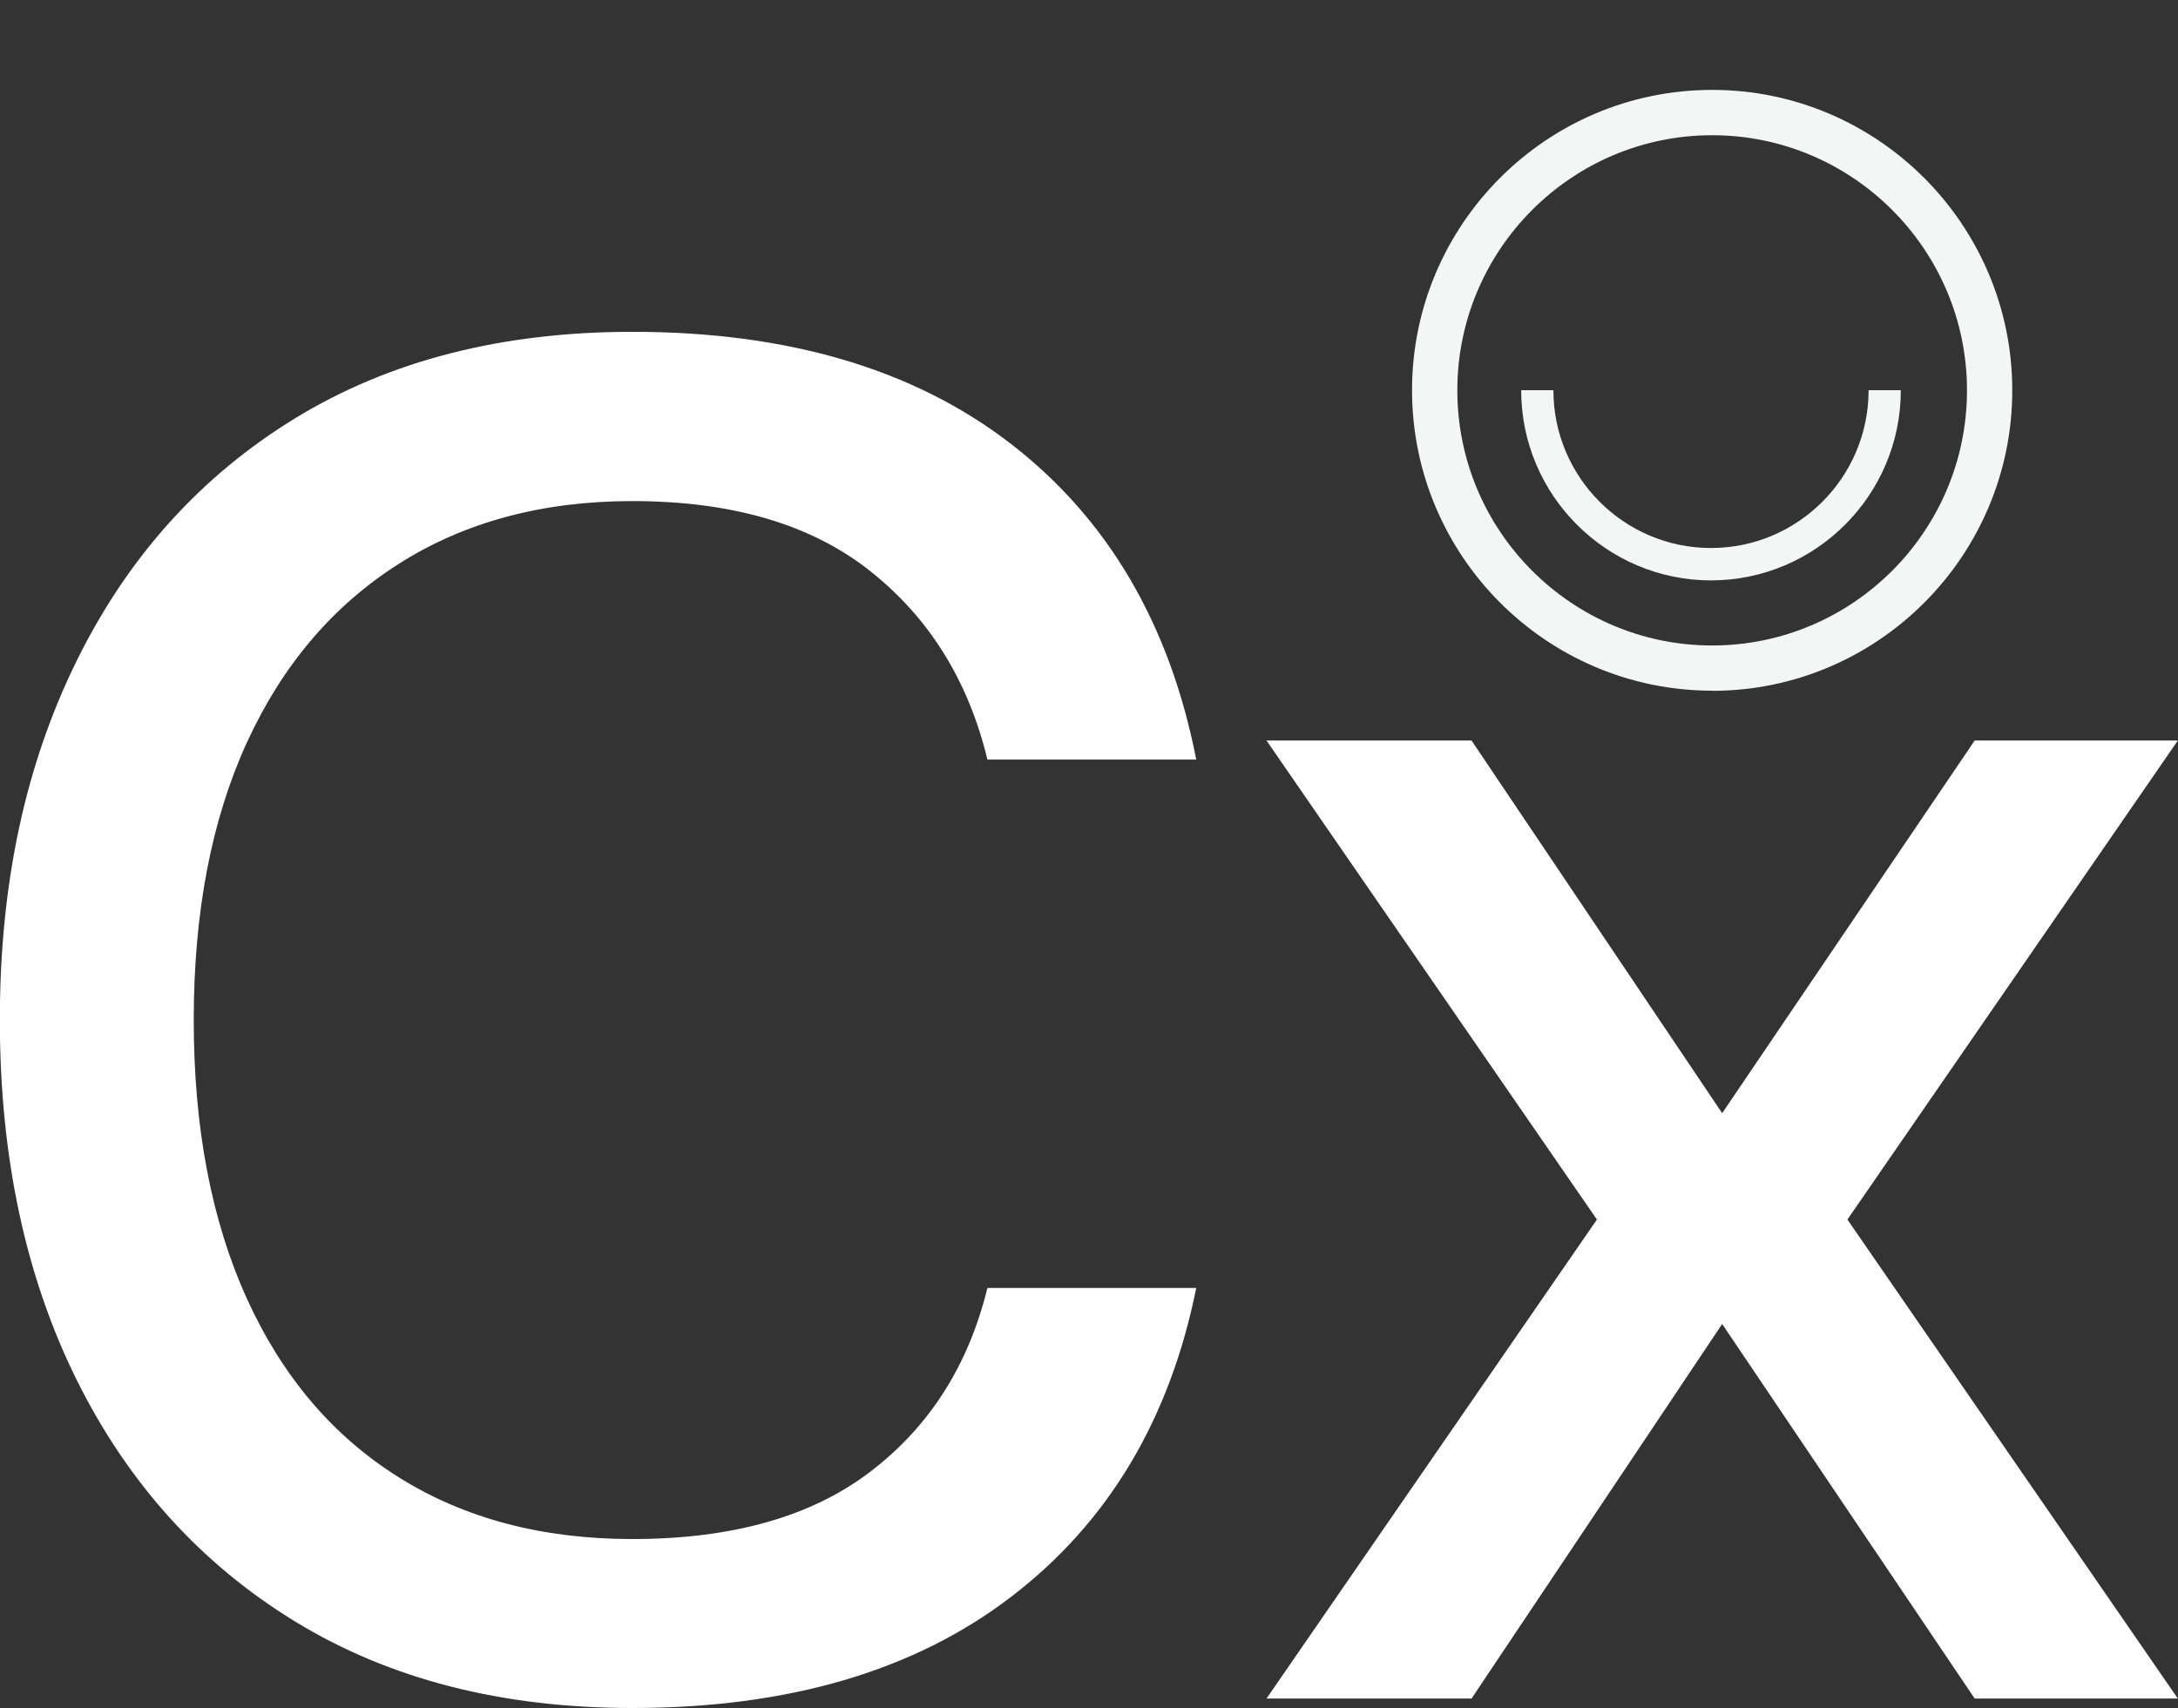 <svg xmlns="http://www.w3.org/2000/svg" fill="currentColor" viewBox="0 0 218 171">
  <rect x="0" y="0" width="218" height="171" fill="#333333" stroke="none"/>
  <g clip-path="url(#a)">
    <path fill="#fff" d="M63.288 171c-13.059 0-24.301-2.88-33.743-8.655-9.442-5.775-16.719-13.833-21.861-24.176-5.128-10.342-7.699-22.357-7.699-36.059 0-13.703 2.571-25.573 7.699-35.973 5.127-10.4 12.42-18.488 21.86-24.263C38.988 36.1 50.23 33.22 63.289 33.22c15.586 0 28.223 3.739 37.912 11.23 9.688 7.491 15.876 18.023 18.534 31.594H98.832c-1.903-7.87-5.796-14.153-11.693-18.837-5.897-4.699-13.843-7.04-23.851-7.04-8.991 0-16.792 2.094-23.372 6.283-6.594 4.19-11.664 10.154-15.208 17.892-3.544 7.739-5.316 17.005-5.316 27.783 0 10.779 1.772 20.074 5.316 27.885 3.544 7.797 8.614 13.775 15.208 17.892 6.58 4.131 14.38 6.182 23.372 6.182 10.008 0 17.968-2.255 23.85-6.764 5.898-4.509 9.791-10.619 11.694-18.372h20.902c-2.658 13.193-8.831 23.507-18.534 30.925C91.511 167.291 78.874 171 63.288 171Zm63.477-.946 33.074-47.958-33.074-47.959h20.524l25.086 37.311 25.275-37.31h20.335l-33.074 47.958 33.074 47.958H197.65l-25.275-37.499-25.086 37.499h-20.524Z"/>
    <path fill="#F4F5F5" d="M171.373 69.148c-16.559 0-30.039-13.484-30.039-30.081S154.814 9 171.373 9s30.039 13.499 30.039 30.081c0 16.583-13.48 30.082-30.039 30.082v-.015Zm0-55.61c-14.061 0-25.507 11.463-25.507 25.543 0 14.081 11.446 25.543 25.507 25.543 14.061 0 25.507-11.462 25.507-25.543 0-14.08-11.446-25.543-25.507-25.543Z"/>
    <path fill="#F4F5F5" d="M171.271 58.108c-10.487 0-19.014-8.539-19.014-19.041h3.225c0 8.713 7.074 15.797 15.775 15.797s15.775-7.084 15.775-15.797h3.224c0 10.502-8.526 19.04-19.014 19.04h.029Z"/>
  </g>
  <defs>
    <clipPath id="a">
      <path fill="#fff" d="M0 0h218v171H0z"/>
    </clipPath>
  </defs>
</svg>
